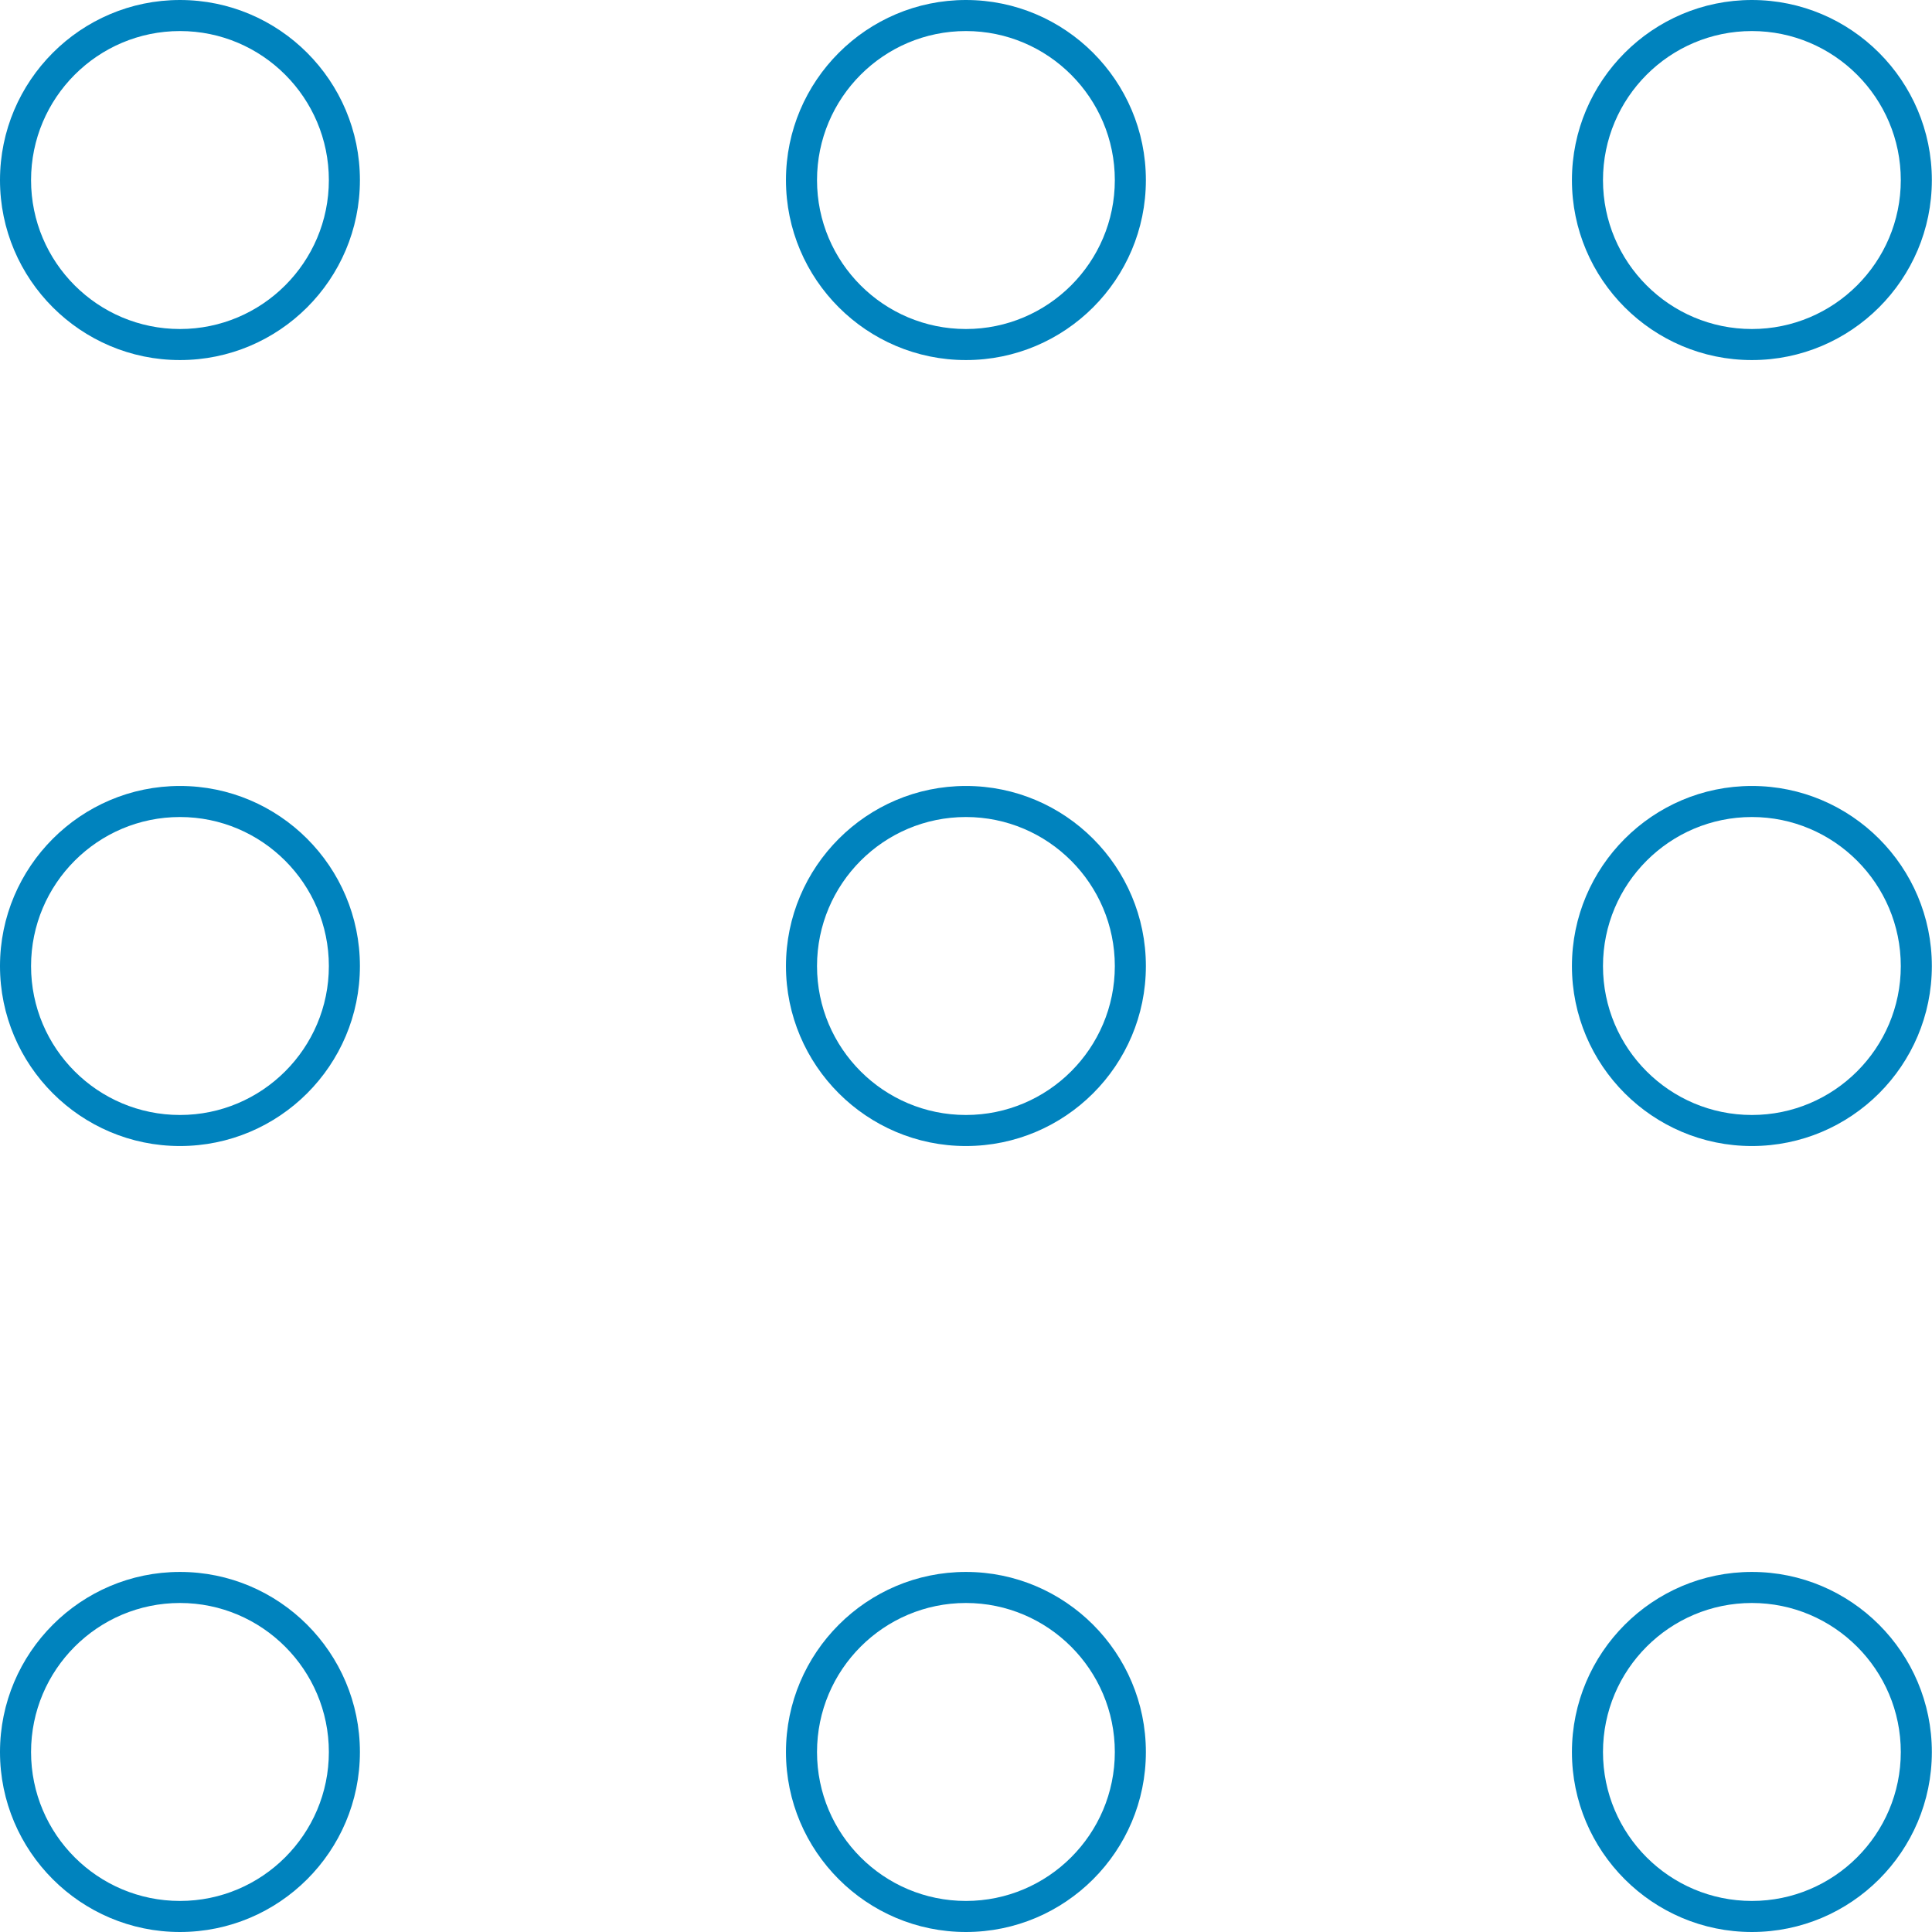 <svg xmlns="http://www.w3.org/2000/svg" id="Layer_2" data-name="Layer 2" viewBox="0 0 124.43 124.43"><defs><style> .cls-1 { fill: #0083be; } </style></defs><g><path class="cls-1" d="M11.59,23.19C5.2,23.19,0,17.99,0,11.6S5.2,0,11.59,0s11.59,5.2,11.59,11.6-5.2,11.59-11.59,11.59ZM11.59,2C6.3,2,2,6.3,2,11.6s4.3,9.59,9.59,9.59,9.59-4.3,9.59-9.59S16.89,2,11.59,2Z"></path><path class="cls-1" d="M62.21,23.19c-6.39,0-11.59-5.2-11.59-11.59S55.82,0,62.21,0s11.59,5.2,11.59,11.6-5.2,11.59-11.59,11.59ZM62.21,2c-5.29,0-9.59,4.3-9.59,9.6s4.3,9.59,9.59,9.59,9.59-4.3,9.59-9.59-4.3-9.6-9.59-9.6Z"></path><path class="cls-1" d="M112.83,23.19c-6.39,0-11.59-5.2-11.59-11.59S106.44,0,112.83,0s11.59,5.2,11.59,11.6-5.2,11.59-11.59,11.59ZM112.83,2c-5.29,0-9.59,4.3-9.59,9.6s4.3,9.59,9.59,9.59,9.59-4.3,9.59-9.59-4.3-9.6-9.59-9.6Z"></path></g><g><path class="cls-1" d="M11.59,73.81c-6.39,0-11.59-5.2-11.59-11.59s5.2-11.6,11.59-11.6,11.59,5.2,11.59,11.6-5.2,11.59-11.59,11.59ZM11.59,52.62c-5.29,0-9.59,4.3-9.59,9.6s4.3,9.59,9.59,9.59,9.59-4.3,9.59-9.59-4.3-9.6-9.59-9.6Z"></path><path class="cls-1" d="M62.21,73.81c-6.39,0-11.59-5.2-11.59-11.59s5.2-11.6,11.59-11.6,11.59,5.2,11.59,11.6-5.2,11.59-11.59,11.59ZM62.21,52.62c-5.29,0-9.59,4.3-9.59,9.6s4.3,9.59,9.59,9.59,9.59-4.3,9.59-9.59-4.3-9.6-9.59-9.6Z"></path><path class="cls-1" d="M112.83,73.81c-6.39,0-11.59-5.2-11.59-11.59s5.2-11.6,11.59-11.6,11.59,5.2,11.59,11.6-5.2,11.59-11.59,11.59ZM112.83,52.62c-5.29,0-9.59,4.3-9.59,9.6s4.3,9.59,9.59,9.59,9.59-4.3,9.59-9.59-4.3-9.6-9.59-9.6Z"></path></g><g><path class="cls-1" d="M11.59,124.43c-6.39,0-11.59-5.2-11.59-11.59s5.2-11.6,11.59-11.6,11.59,5.2,11.59,11.6-5.2,11.59-11.59,11.59ZM11.59,103.24c-5.29,0-9.59,4.3-9.59,9.6s4.3,9.59,9.59,9.59,9.59-4.3,9.59-9.59-4.3-9.6-9.59-9.6Z"></path><path class="cls-1" d="M62.21,124.43c-6.39,0-11.59-5.2-11.59-11.59s5.2-11.6,11.59-11.6,11.59,5.2,11.59,11.6-5.2,11.59-11.59,11.59ZM62.21,103.24c-5.29,0-9.59,4.3-9.59,9.6s4.3,9.59,9.59,9.59,9.59-4.3,9.59-9.59-4.3-9.6-9.59-9.6Z"></path><path class="cls-1" d="M112.83,124.43c-6.39,0-11.59-5.2-11.59-11.59s5.2-11.6,11.59-11.6,11.59,5.2,11.59,11.6-5.2,11.59-11.59,11.59ZM112.83,103.24c-5.29,0-9.59,4.3-9.59,9.6s4.3,9.59,9.59,9.59,9.59-4.3,9.59-9.59-4.3-9.6-9.59-9.6Z"></path></g></svg>